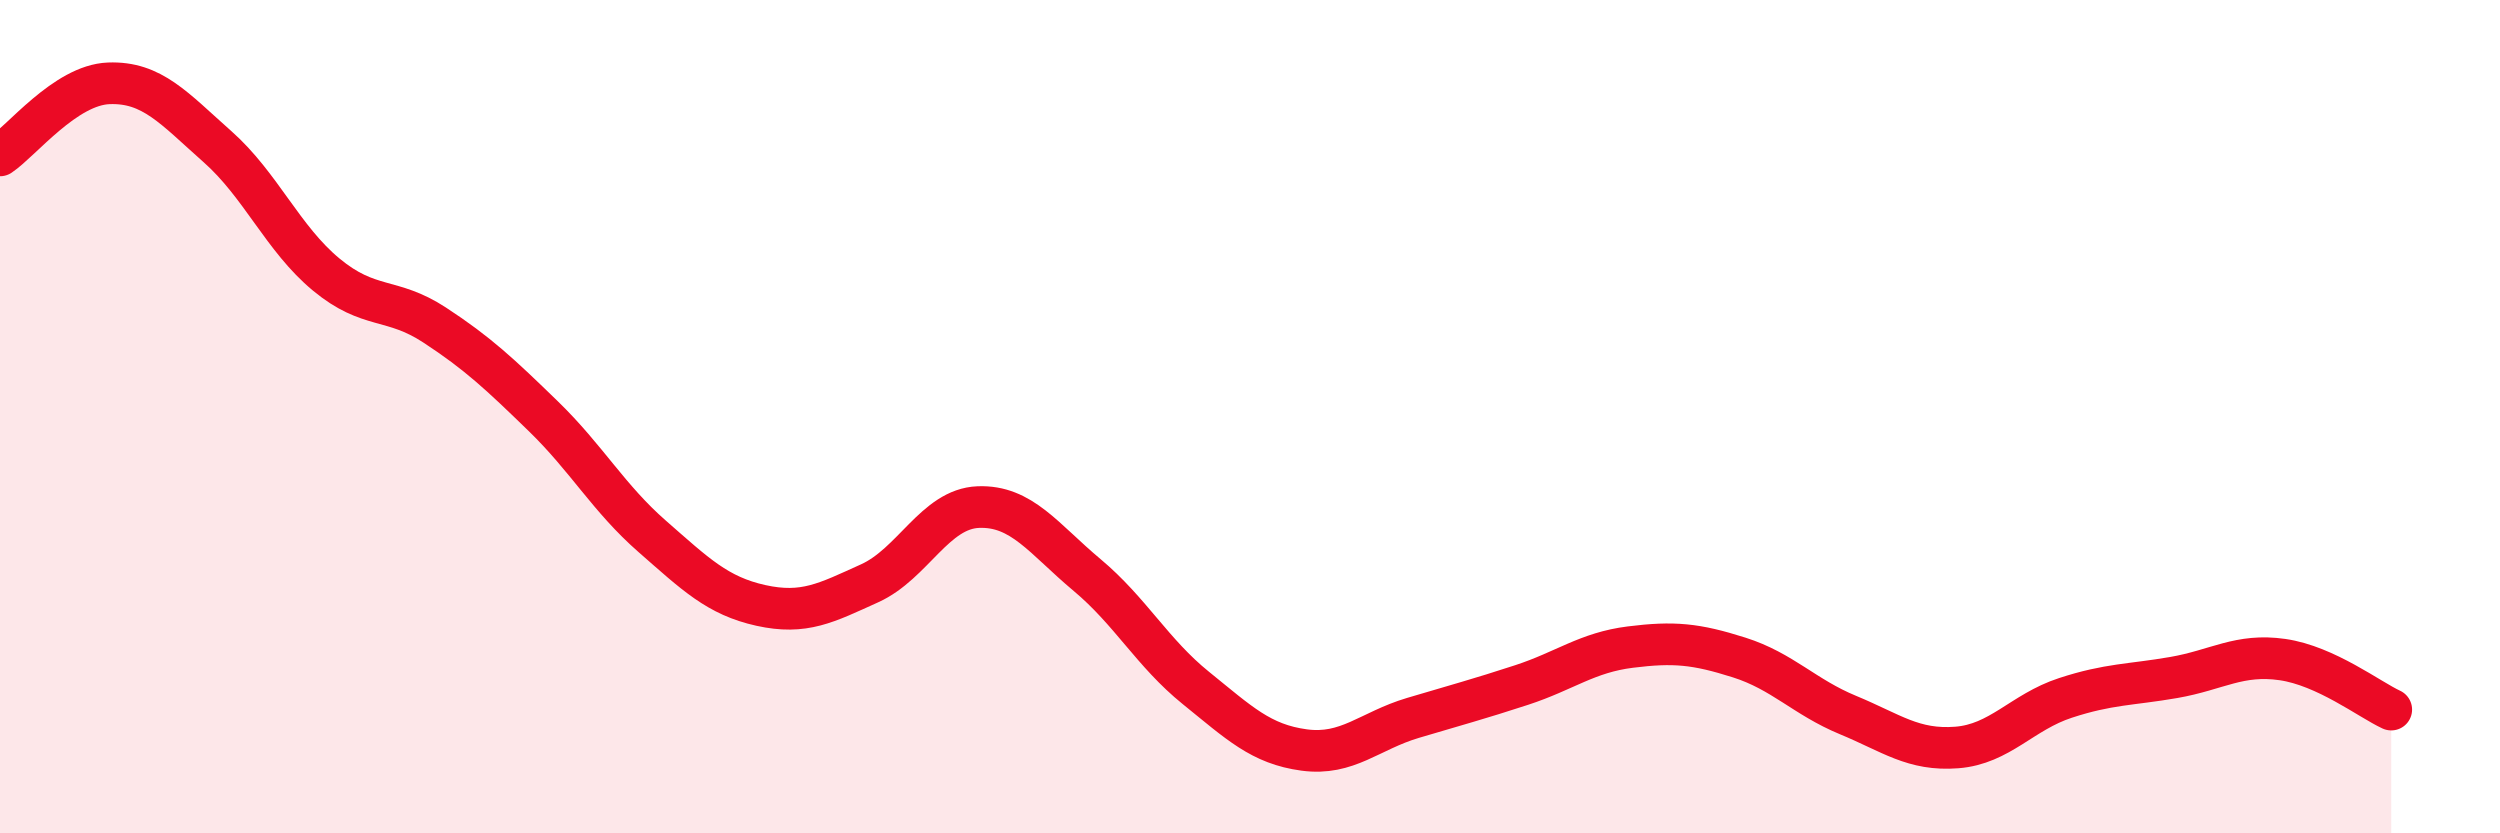 
    <svg width="60" height="20" viewBox="0 0 60 20" xmlns="http://www.w3.org/2000/svg">
      <path
        d="M 0,3.73 C 0.52,3.38 1.57,2.04 2.61,2 C 3.65,1.96 4.18,2.6 5.22,3.52 C 6.26,4.44 6.79,5.73 7.83,6.59 C 8.87,7.45 9.39,7.12 10.43,7.8 C 11.47,8.48 12,8.98 13.04,9.99 C 14.08,11 14.61,11.96 15.65,12.87 C 16.69,13.78 17.22,14.3 18.26,14.53 C 19.3,14.76 19.83,14.47 20.87,14 C 21.91,13.53 22.44,12.21 23.48,12.17 C 24.52,12.13 25.05,12.93 26.09,13.8 C 27.13,14.67 27.66,15.67 28.7,16.51 C 29.74,17.35 30.26,17.86 31.3,18 C 32.34,18.14 32.87,17.54 33.91,17.23 C 34.95,16.92 35.48,16.78 36.52,16.44 C 37.56,16.1 38.09,15.66 39.13,15.53 C 40.17,15.4 40.7,15.45 41.74,15.78 C 42.78,16.11 43.31,16.73 44.35,17.16 C 45.39,17.59 45.92,18.02 46.96,17.94 C 48,17.86 48.53,17.09 49.57,16.75 C 50.61,16.41 51.13,16.44 52.17,16.26 C 53.21,16.08 53.74,15.68 54.78,15.83 C 55.82,15.98 56.87,16.79 57.39,17.03L57.39 20L0 20Z"
        fill="#EB0A25"
        opacity="0.1"
        stroke-linecap="round"
        stroke-linejoin="round"
      />
      <path
        d="M 0,3.73 C 0.52,3.38 1.57,2.04 2.61,2 C 3.65,1.96 4.18,2.6 5.22,3.52 C 6.26,4.44 6.79,5.73 7.83,6.59 C 8.87,7.45 9.39,7.12 10.43,7.8 C 11.47,8.48 12,8.98 13.04,9.99 C 14.08,11 14.61,11.96 15.65,12.87 C 16.69,13.78 17.22,14.3 18.26,14.53 C 19.3,14.76 19.83,14.47 20.87,14 C 21.91,13.53 22.44,12.21 23.48,12.17 C 24.52,12.13 25.05,12.93 26.09,13.8 C 27.13,14.67 27.66,15.67 28.7,16.51 C 29.74,17.35 30.26,17.86 31.3,18 C 32.34,18.14 32.87,17.54 33.91,17.23 C 34.95,16.92 35.48,16.78 36.52,16.44 C 37.56,16.1 38.09,15.66 39.13,15.53 C 40.17,15.4 40.7,15.45 41.74,15.78 C 42.78,16.11 43.31,16.73 44.35,17.16 C 45.39,17.59 45.92,18.02 46.96,17.94 C 48,17.86 48.53,17.09 49.57,16.75 C 50.61,16.41 51.13,16.44 52.17,16.26 C 53.21,16.08 53.74,15.68 54.78,15.83 C 55.82,15.98 56.87,16.79 57.39,17.03"
        stroke="#EB0A25"
        stroke-width="1"
        fill="none"
        stroke-linecap="round"
        stroke-linejoin="round"
      />
    </svg>
  
